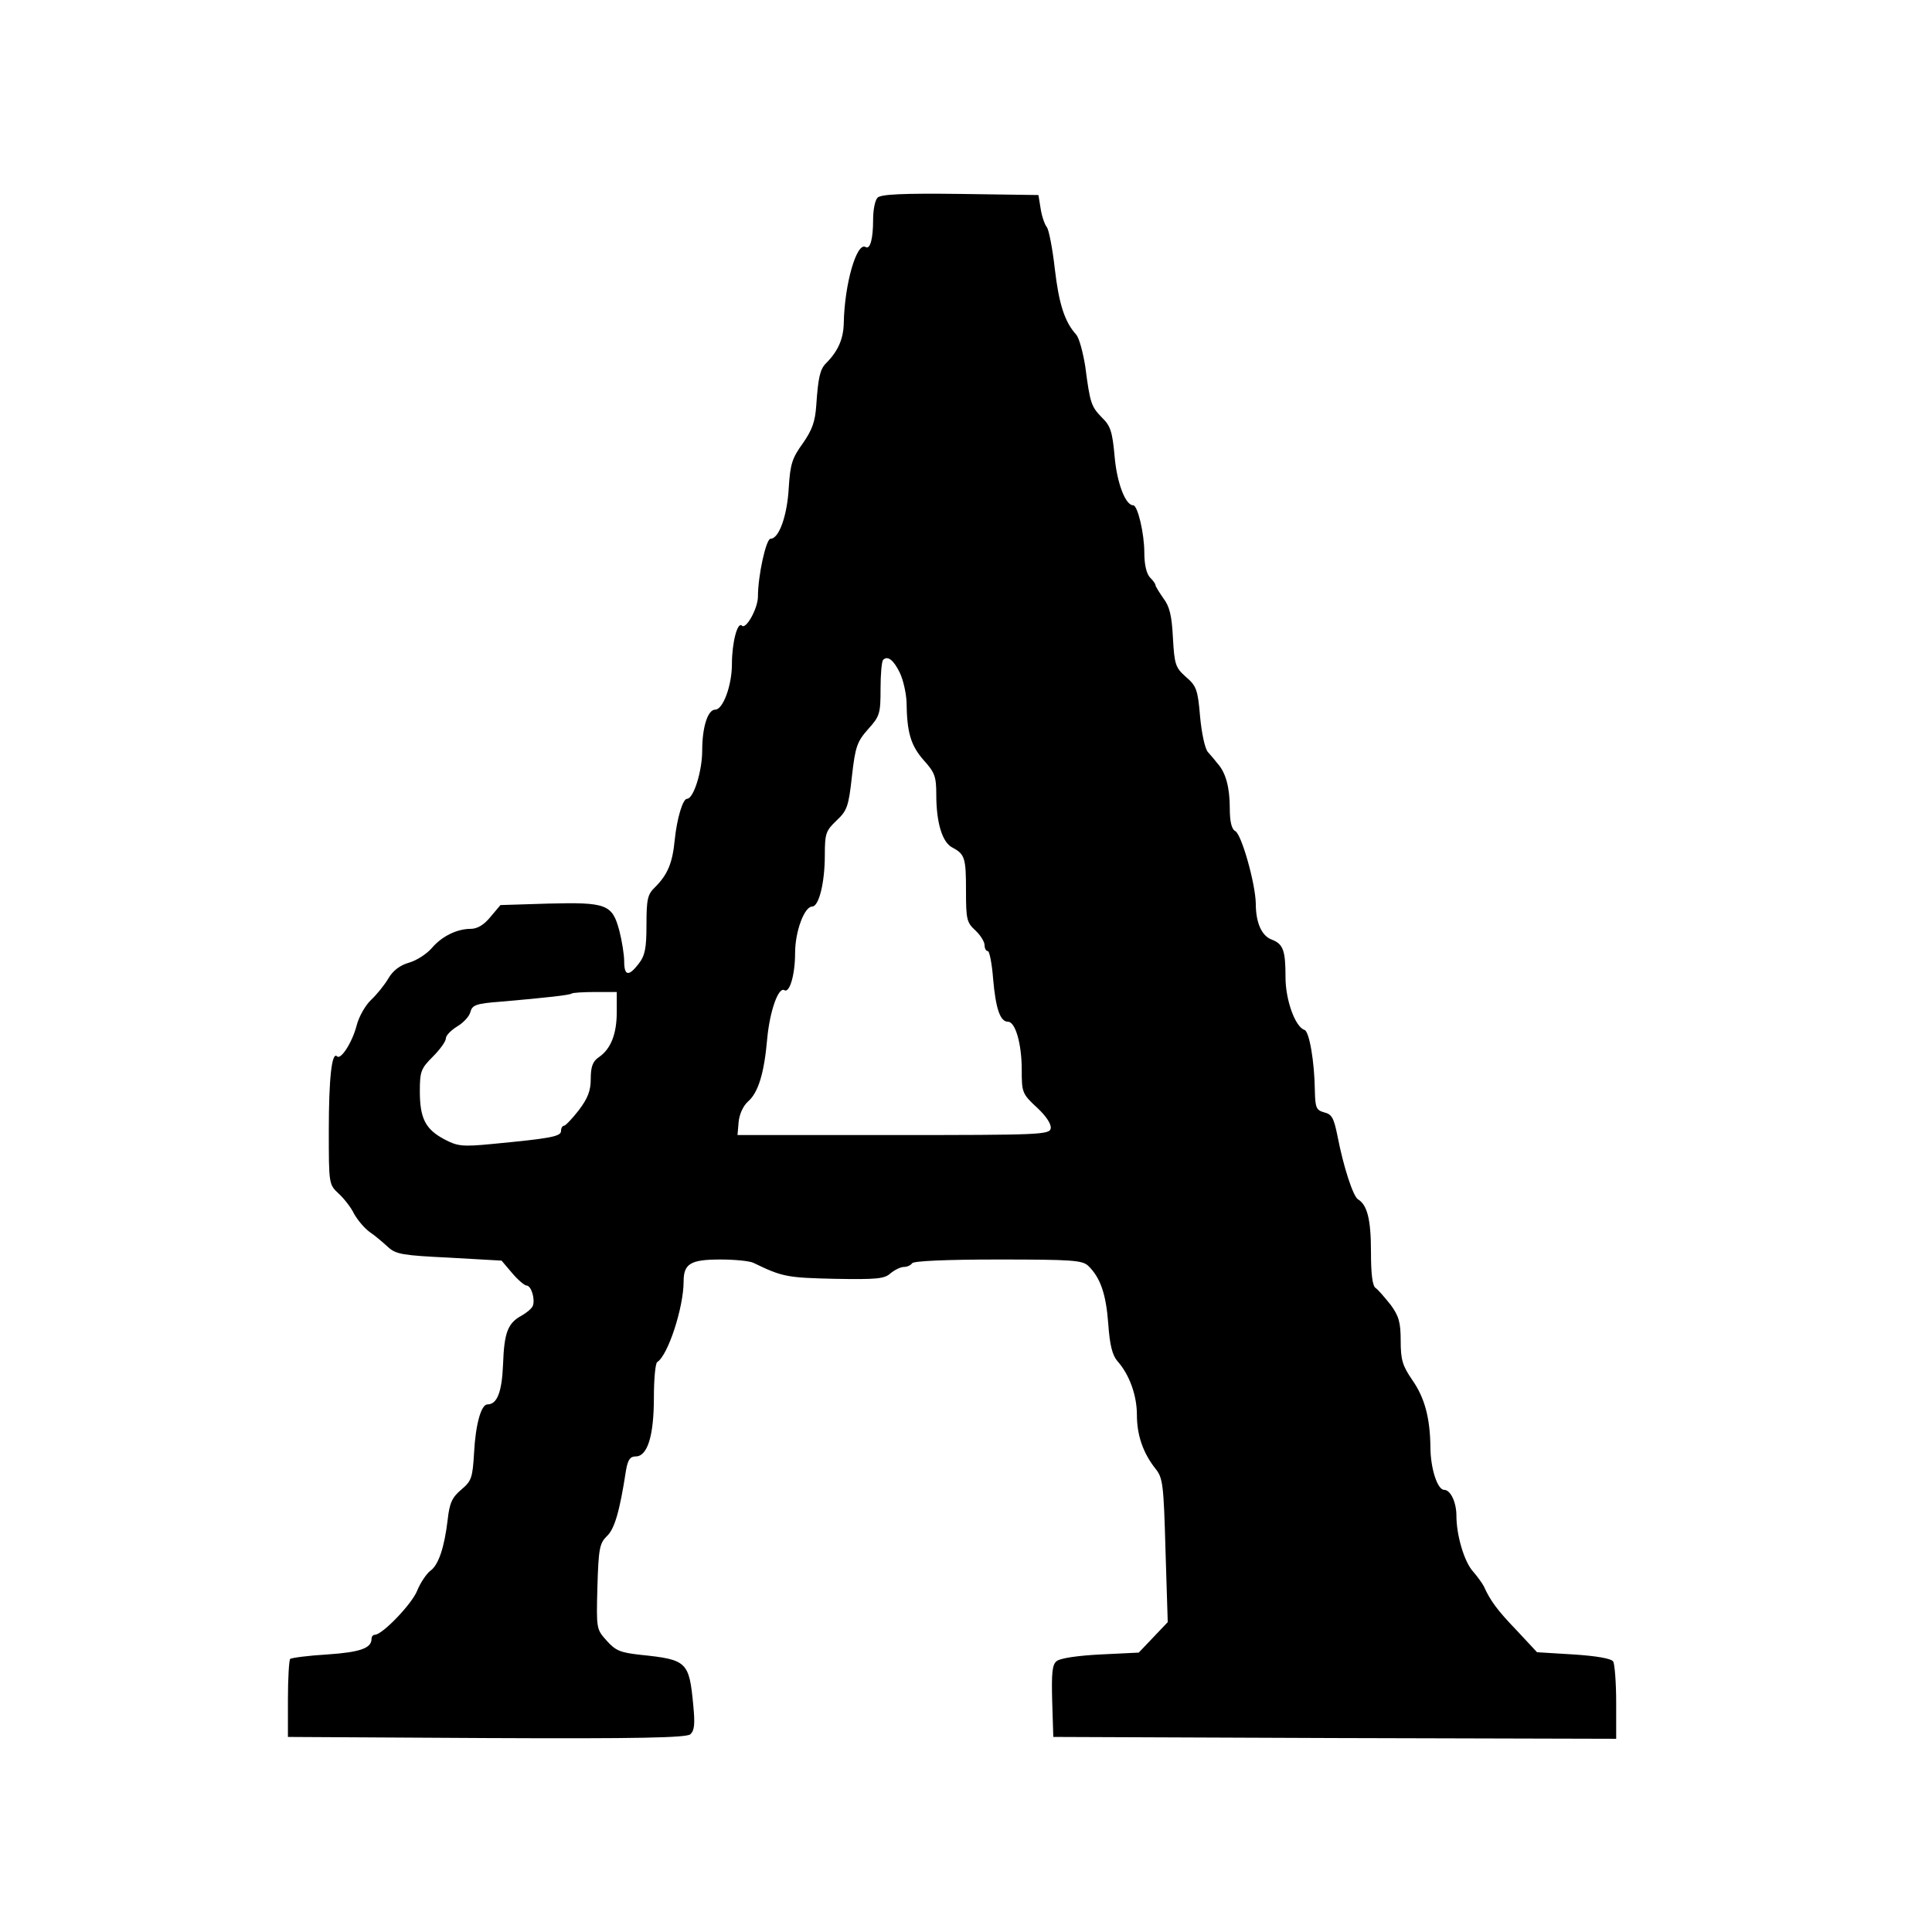 <?xml version="1.0" standalone="no"?>
<!DOCTYPE svg PUBLIC "-//W3C//DTD SVG 20010904//EN"
 "http://www.w3.org/TR/2001/REC-SVG-20010904/DTD/svg10.dtd">
<svg version="1.0" xmlns="http://www.w3.org/2000/svg"
 width="520pt" height="520pt" viewBox="0 0 520 520"
 preserveAspectRatio="xMidYMid meet">
<g transform="translate(0,520) scale(0.1,-0.1)"
fill="#000000" stroke="none">
<path d="M2362 4668 c-7 -7 -12 -33 -12 -59 0 -52 -8 -81 -20 -74 -24 15 -57
-99 -59 -205 -1 -42 -15 -75 -48 -108 -16 -16 -21 -39 -26 -113 -3 -44 -11
-66 -36 -102 -29 -40 -34 -56 -38 -119 -4 -75 -26 -138 -49 -138 -12 0 -34
-99 -34 -156 0 -31 -32 -89 -43 -78 -12 12 -27 -46 -27 -103 0 -58 -24 -123
-45 -123 -20 0 -35 -47 -35 -110 0 -55 -23 -130 -41 -130 -11 0 -27 -52 -33
-111 -6 -62 -19 -93 -53 -127 -20 -19 -23 -32 -23 -101 0 -64 -4 -83 -21 -105
-27 -35 -39 -33 -39 7 0 17 -6 55 -13 82 -19 71 -34 77 -191 73 l-129 -4 -27
-32 c-17 -21 -35 -32 -53 -32 -37 0 -78 -20 -105 -52 -13 -15 -40 -33 -61 -39
-25 -7 -44 -22 -56 -43 -10 -17 -31 -43 -46 -57 -15 -14 -33 -45 -39 -69 -12
-46 -43 -94 -53 -83 -14 13 -22 -61 -22 -199 0 -145 0 -146 27 -171 14 -13 33
-37 41 -54 9 -16 27 -38 42 -49 15 -10 37 -29 50 -41 21 -19 40 -22 164 -28
l141 -8 28 -33 c16 -19 34 -34 39 -34 13 0 24 -37 17 -55 -3 -7 -16 -18 -30
-26 -37 -20 -47 -45 -50 -131 -3 -75 -16 -108 -42 -108 -17 0 -32 -54 -36
-130 -4 -68 -7 -76 -34 -99 -25 -21 -32 -36 -37 -81 -9 -76 -25 -123 -47 -138
-10 -8 -26 -31 -35 -53 -14 -36 -94 -119 -114 -119 -5 0 -9 -5 -9 -11 0 -25
-30 -36 -119 -42 -51 -3 -96 -9 -100 -12 -3 -4 -6 -52 -6 -108 l0 -102 534 -3
c412 -2 537 1 549 10 11 10 13 27 8 78 -11 118 -17 123 -142 136 -54 6 -67 11
-91 38 -28 31 -28 32 -25 146 3 102 6 116 25 135 21 19 35 67 52 178 5 28 11
37 26 37 32 0 49 56 49 159 0 49 4 92 9 95 29 18 71 147 71 217 0 48 19 59 99
59 39 0 79 -4 89 -9 78 -38 91 -40 219 -43 113 -2 134 0 150 15 11 9 27 17 36
17 9 0 19 5 22 10 4 6 92 10 231 10 200 0 227 -2 243 -17 33 -32 48 -76 54
-157 4 -57 11 -84 25 -100 32 -36 52 -92 52 -144 0 -54 16 -102 50 -145 20
-25 22 -42 27 -220 l6 -193 -39 -41 -39 -41 -103 -5 c-60 -3 -109 -10 -118
-18 -12 -9 -14 -32 -12 -108 l3 -96 758 -3 757 -2 0 97 c0 54 -4 104 -8 111
-5 8 -45 15 -107 19 l-98 6 -55 59 c-52 54 -71 80 -88 118 -4 8 -17 26 -29 40
-24 26 -45 98 -45 150 0 37 -16 70 -33 70 -18 0 -37 58 -37 116 -1 79 -16 133
-49 180 -26 38 -31 54 -31 105 0 50 -5 67 -27 97 -16 20 -34 41 -40 45 -9 5
-13 37 -13 98 0 87 -10 126 -35 141 -13 8 -39 87 -55 170 -10 49 -15 59 -36
64 -21 6 -24 12 -25 58 -1 79 -15 160 -28 164 -25 8 -51 81 -51 141 0 73 -6
90 -37 102 -27 10 -43 45 -43 97 -1 54 -38 185 -55 195 -10 5 -15 25 -15 62 0
56 -11 96 -33 120 -6 8 -18 22 -26 31 -8 9 -17 52 -21 96 -6 72 -10 82 -38
106 -28 25 -31 33 -35 105 -3 60 -9 85 -26 107 -11 16 -21 32 -21 35 0 4 -7
13 -15 21 -9 10 -15 34 -15 66 0 53 -18 128 -30 128 -21 0 -44 61 -50 132 -6
66 -11 82 -34 104 -29 30 -32 38 -45 138 -6 37 -16 75 -24 85 -32 35 -47 84
-58 178 -6 54 -16 104 -21 111 -6 7 -14 30 -17 50 l-6 37 -210 3 c-156 2 -214
-1 -223 -10z m60 -1279 c9 -19 17 -54 18 -79 1 -81 11 -116 46 -156 30 -33 34
-44 34 -93 0 -75 16 -128 43 -142 34 -18 37 -28 37 -117 0 -76 2 -85 25 -106
14 -13 25 -31 25 -40 0 -9 4 -16 9 -16 4 0 11 -34 14 -75 7 -80 19 -115 40
-115 20 0 37 -60 37 -129 0 -61 1 -65 41 -102 25 -23 39 -45 37 -56 -3 -17
-28 -18 -423 -18 l-420 0 3 35 c2 21 12 43 25 55 28 24 44 77 52 170 7 74 30
139 46 130 14 -9 29 41 29 100 0 58 25 125 46 125 18 0 34 64 34 138 0 59 3
66 31 93 29 27 33 38 42 120 9 80 14 93 44 127 31 34 33 42 33 108 0 39 3 74
7 78 12 12 28 0 45 -35z m-762 -913 c0 -59 -16 -100 -49 -122 -16 -11 -21 -26
-21 -58 0 -32 -8 -52 -32 -84 -18 -23 -36 -42 -40 -42 -4 0 -8 -6 -8 -14 0
-15 -28 -20 -185 -35 -82 -8 -94 -6 -130 13 -50 27 -65 56 -65 129 0 53 3 61
35 93 19 19 35 41 35 49 0 8 14 22 30 32 17 10 33 27 36 39 5 19 15 23 82 28
127 11 187 18 191 22 2 2 31 4 63 4 l58 0 0 -54z"/>
</g>
</svg>

